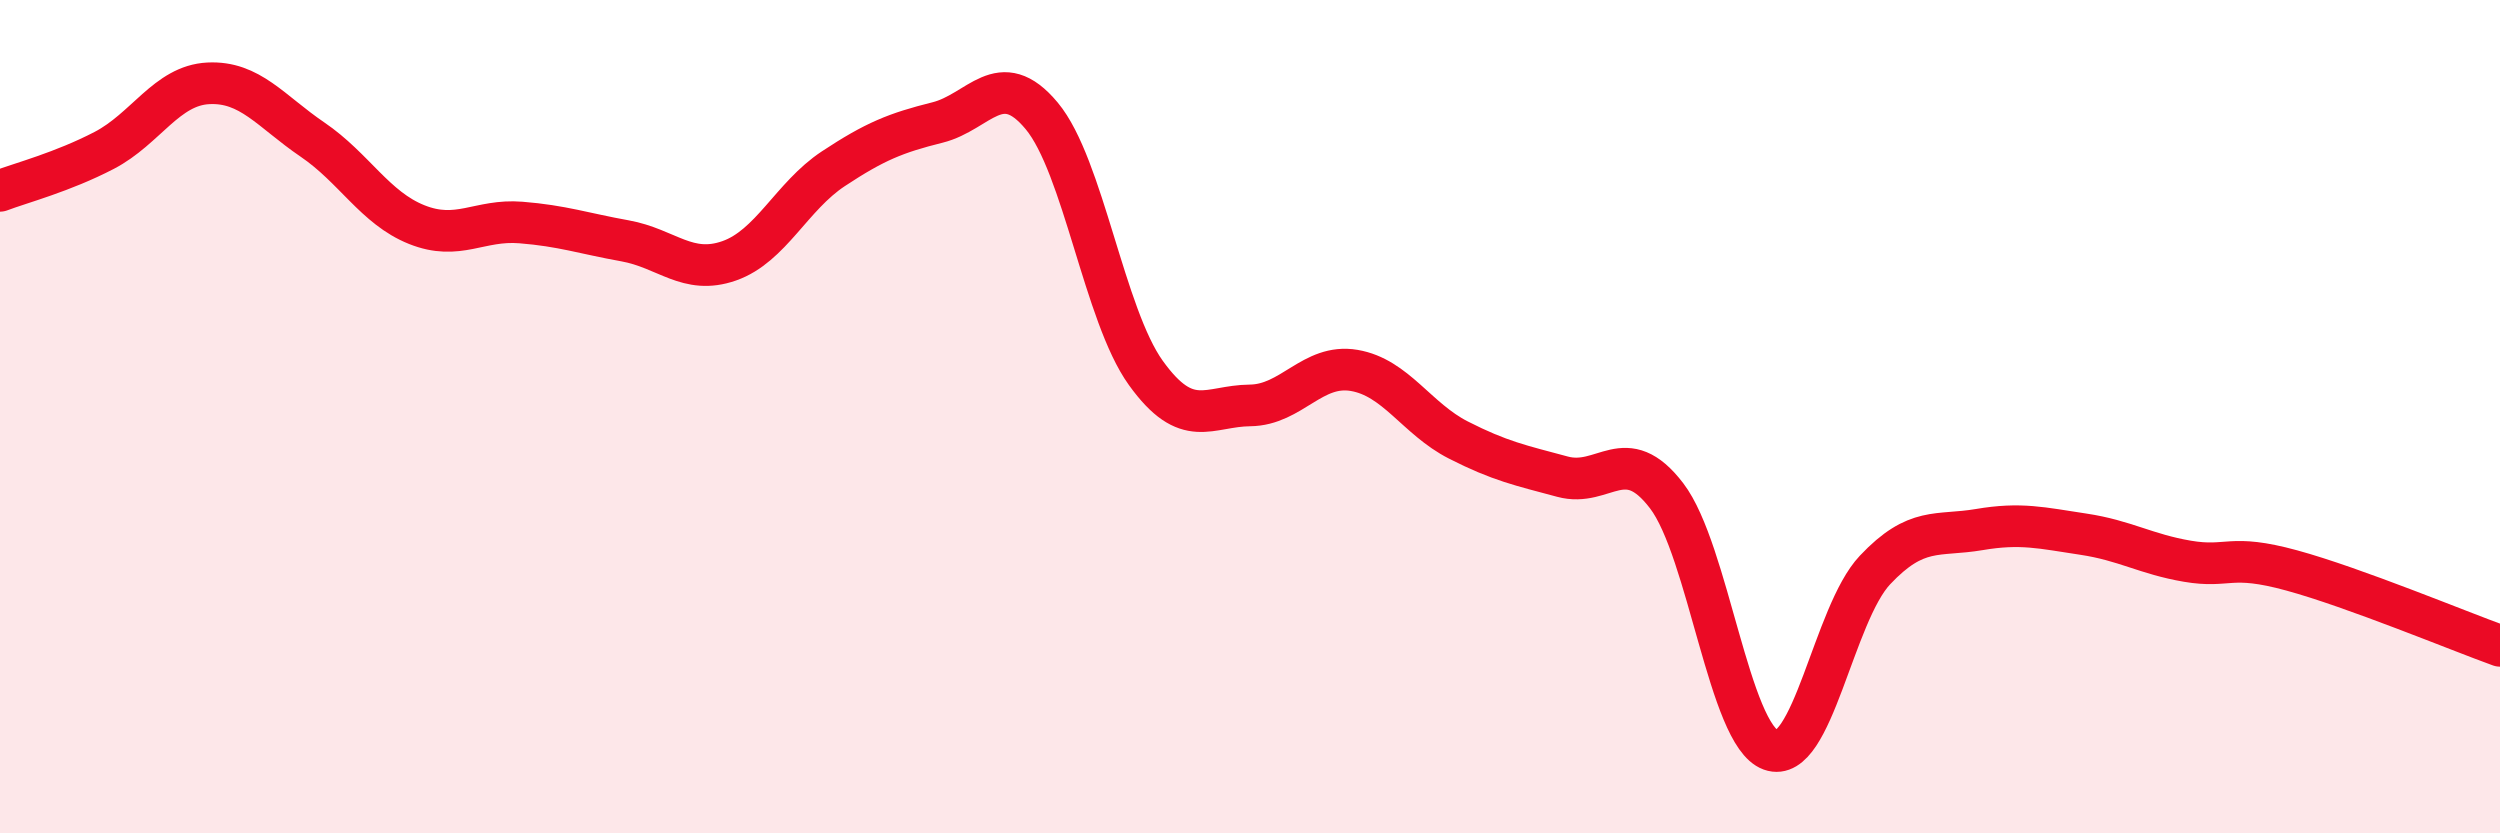 
    <svg width="60" height="20" viewBox="0 0 60 20" xmlns="http://www.w3.org/2000/svg">
      <path
        d="M 0,4.58 C 0.5,4.39 1.5,4.13 2.5,3.61 C 3.5,3.09 4,2.05 5,2 C 6,1.95 6.5,2.67 7.5,3.35 C 8.5,4.03 9,4.99 10,5.39 C 11,5.79 11.5,5.26 12.5,5.34 C 13.5,5.42 14,5.6 15,5.78 C 16,5.96 16.5,6.61 17.5,6.26 C 18.5,5.91 19,4.71 20,4.05 C 21,3.39 21.5,3.19 22.5,2.94 C 23.5,2.69 24,1.58 25,2.78 C 26,3.98 26.5,7.56 27.5,8.95 C 28.5,10.34 29,9.74 30,9.73 C 31,9.72 31.5,8.72 32.5,8.89 C 33.5,9.06 34,10.05 35,10.56 C 36,11.07 36.5,11.17 37.5,11.44 C 38.5,11.71 39,10.59 40,11.9 C 41,13.21 41.5,17.64 42.5,18 C 43.5,18.36 44,14.74 45,13.68 C 46,12.62 46.5,12.88 47.5,12.71 C 48.5,12.54 49,12.67 50,12.82 C 51,12.97 51.5,13.3 52.5,13.47 C 53.5,13.64 53.5,13.28 55,13.69 C 56.5,14.1 59,15.14 60,15.5L60 20L0 20Z"
        fill="#EB0A25"
        opacity="0.1"
        stroke-linecap="round"
        stroke-linejoin="round"
      />
      <path
        d="M 0,4.58 C 0.5,4.39 1.5,4.13 2.5,3.61 C 3.5,3.09 4,2.05 5,2 C 6,1.95 6.5,2.67 7.5,3.35 C 8.5,4.03 9,4.99 10,5.39 C 11,5.79 11.5,5.26 12.5,5.34 C 13.5,5.42 14,5.6 15,5.78 C 16,5.96 16.5,6.61 17.5,6.26 C 18.5,5.91 19,4.71 20,4.05 C 21,3.39 21.5,3.19 22.5,2.94 C 23.5,2.69 24,1.58 25,2.78 C 26,3.98 26.5,7.56 27.5,8.95 C 28.5,10.34 29,9.74 30,9.73 C 31,9.72 31.5,8.72 32.5,8.89 C 33.5,9.06 34,10.05 35,10.56 C 36,11.07 36.5,11.17 37.5,11.44 C 38.5,11.71 39,10.59 40,11.9 C 41,13.21 41.5,17.64 42.5,18 C 43.5,18.36 44,14.74 45,13.68 C 46,12.62 46.5,12.88 47.5,12.71 C 48.5,12.54 49,12.67 50,12.82 C 51,12.97 51.5,13.3 52.5,13.47 C 53.5,13.64 53.5,13.28 55,13.69 C 56.5,14.1 59,15.14 60,15.5"
        stroke="#EB0A25"
        stroke-width="1"
        fill="none"
        stroke-linecap="round"
        stroke-linejoin="round"
      />
    </svg>
  